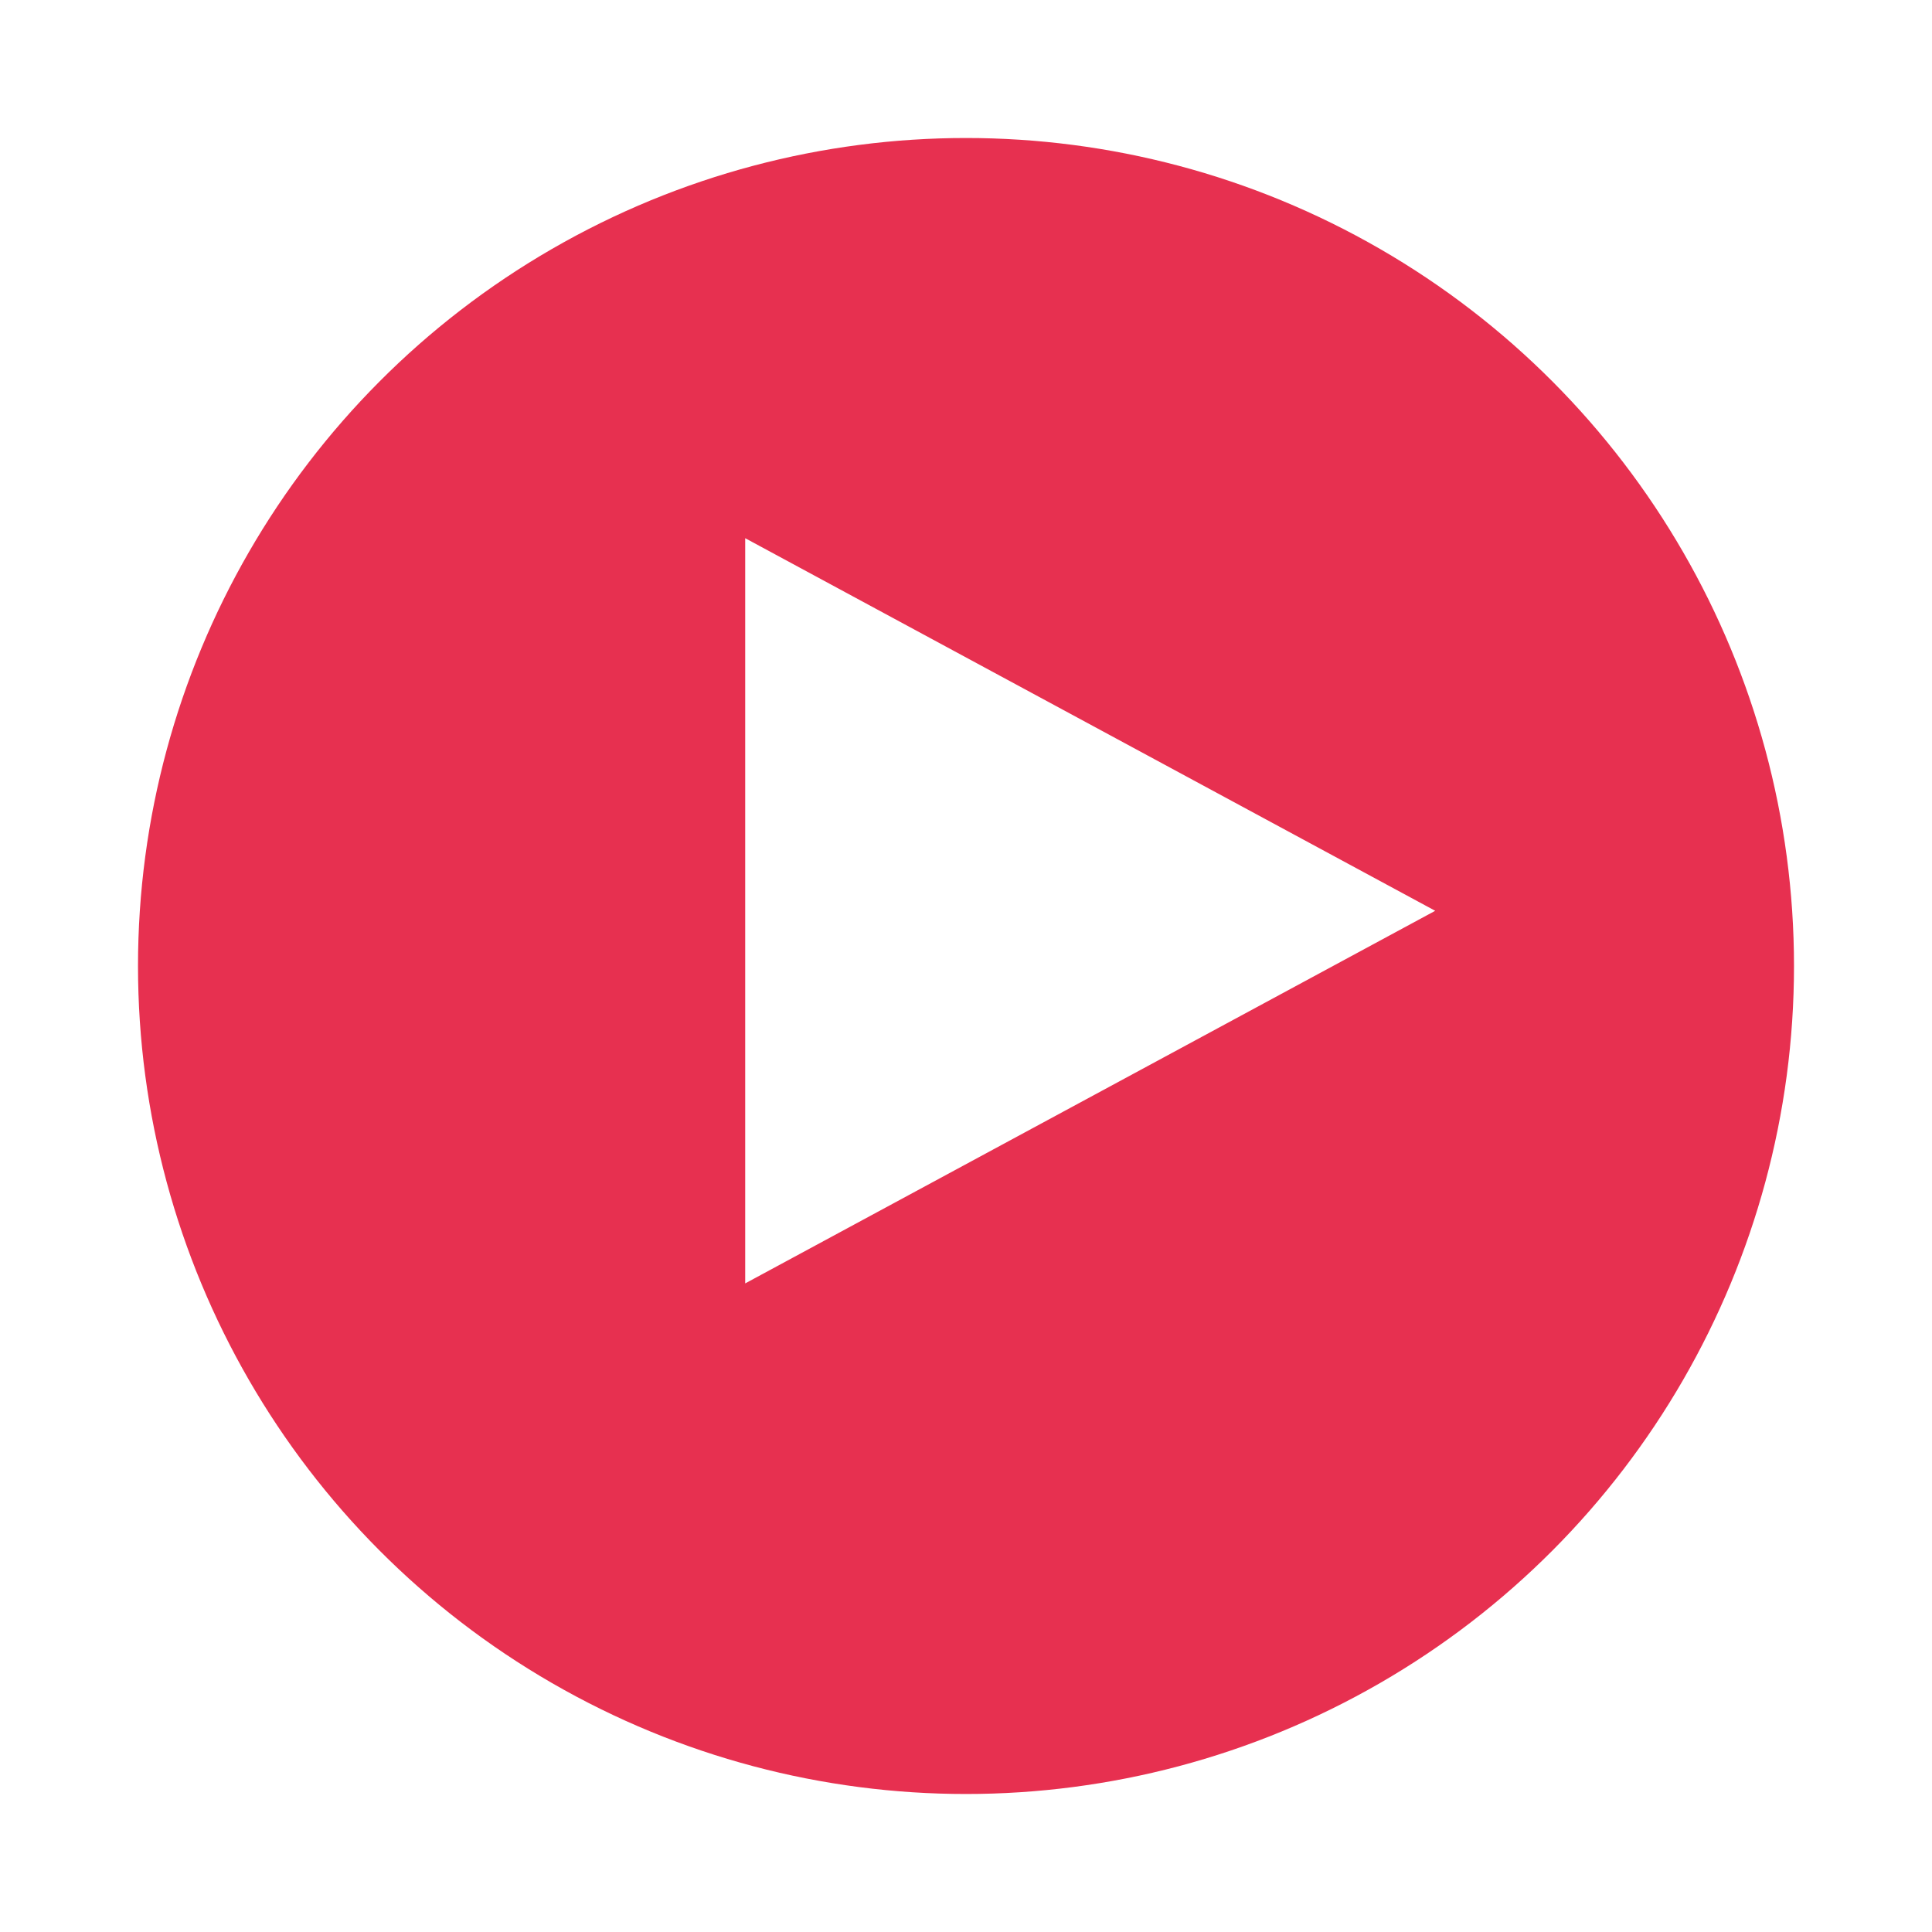 <svg width="140" height="140" viewBox="0 0 140 140" fill="none" xmlns="http://www.w3.org/2000/svg">
<g filter="url(#filter0_d_437_2795)">
<circle cx="70" cy="66" r="60" fill="#E73050"/>
</g>
<path d="M104 66L54 93L54 39L104 66Z" fill="white"/>
<defs>
<filter id="filter0_d_437_2795" x="0" y="0" width="140" height="140" filterUnits="userSpaceOnUse" color-interpolation-filters="sRGB">
<feFlood flood-opacity="0" result="BackgroundImageFix"/>
<feColorMatrix in="SourceAlpha" type="matrix" values="0 0 0 0 0 0 0 0 0 0 0 0 0 0 0 0 0 0 127 0" result="hardAlpha"/>
<feOffset dy="4"/>
<feGaussianBlur stdDeviation="5"/>
<feColorMatrix type="matrix" values="0 0 0 0 0 0 0 0 0 0 0 0 0 0 0 0 0 0 0.37 0"/>
<feBlend mode="normal" in2="BackgroundImageFix" result="effect1_dropShadow_437_2795"/>
<feBlend mode="normal" in="SourceGraphic" in2="effect1_dropShadow_437_2795" result="shape"/>
</filter>
</defs>
</svg>

